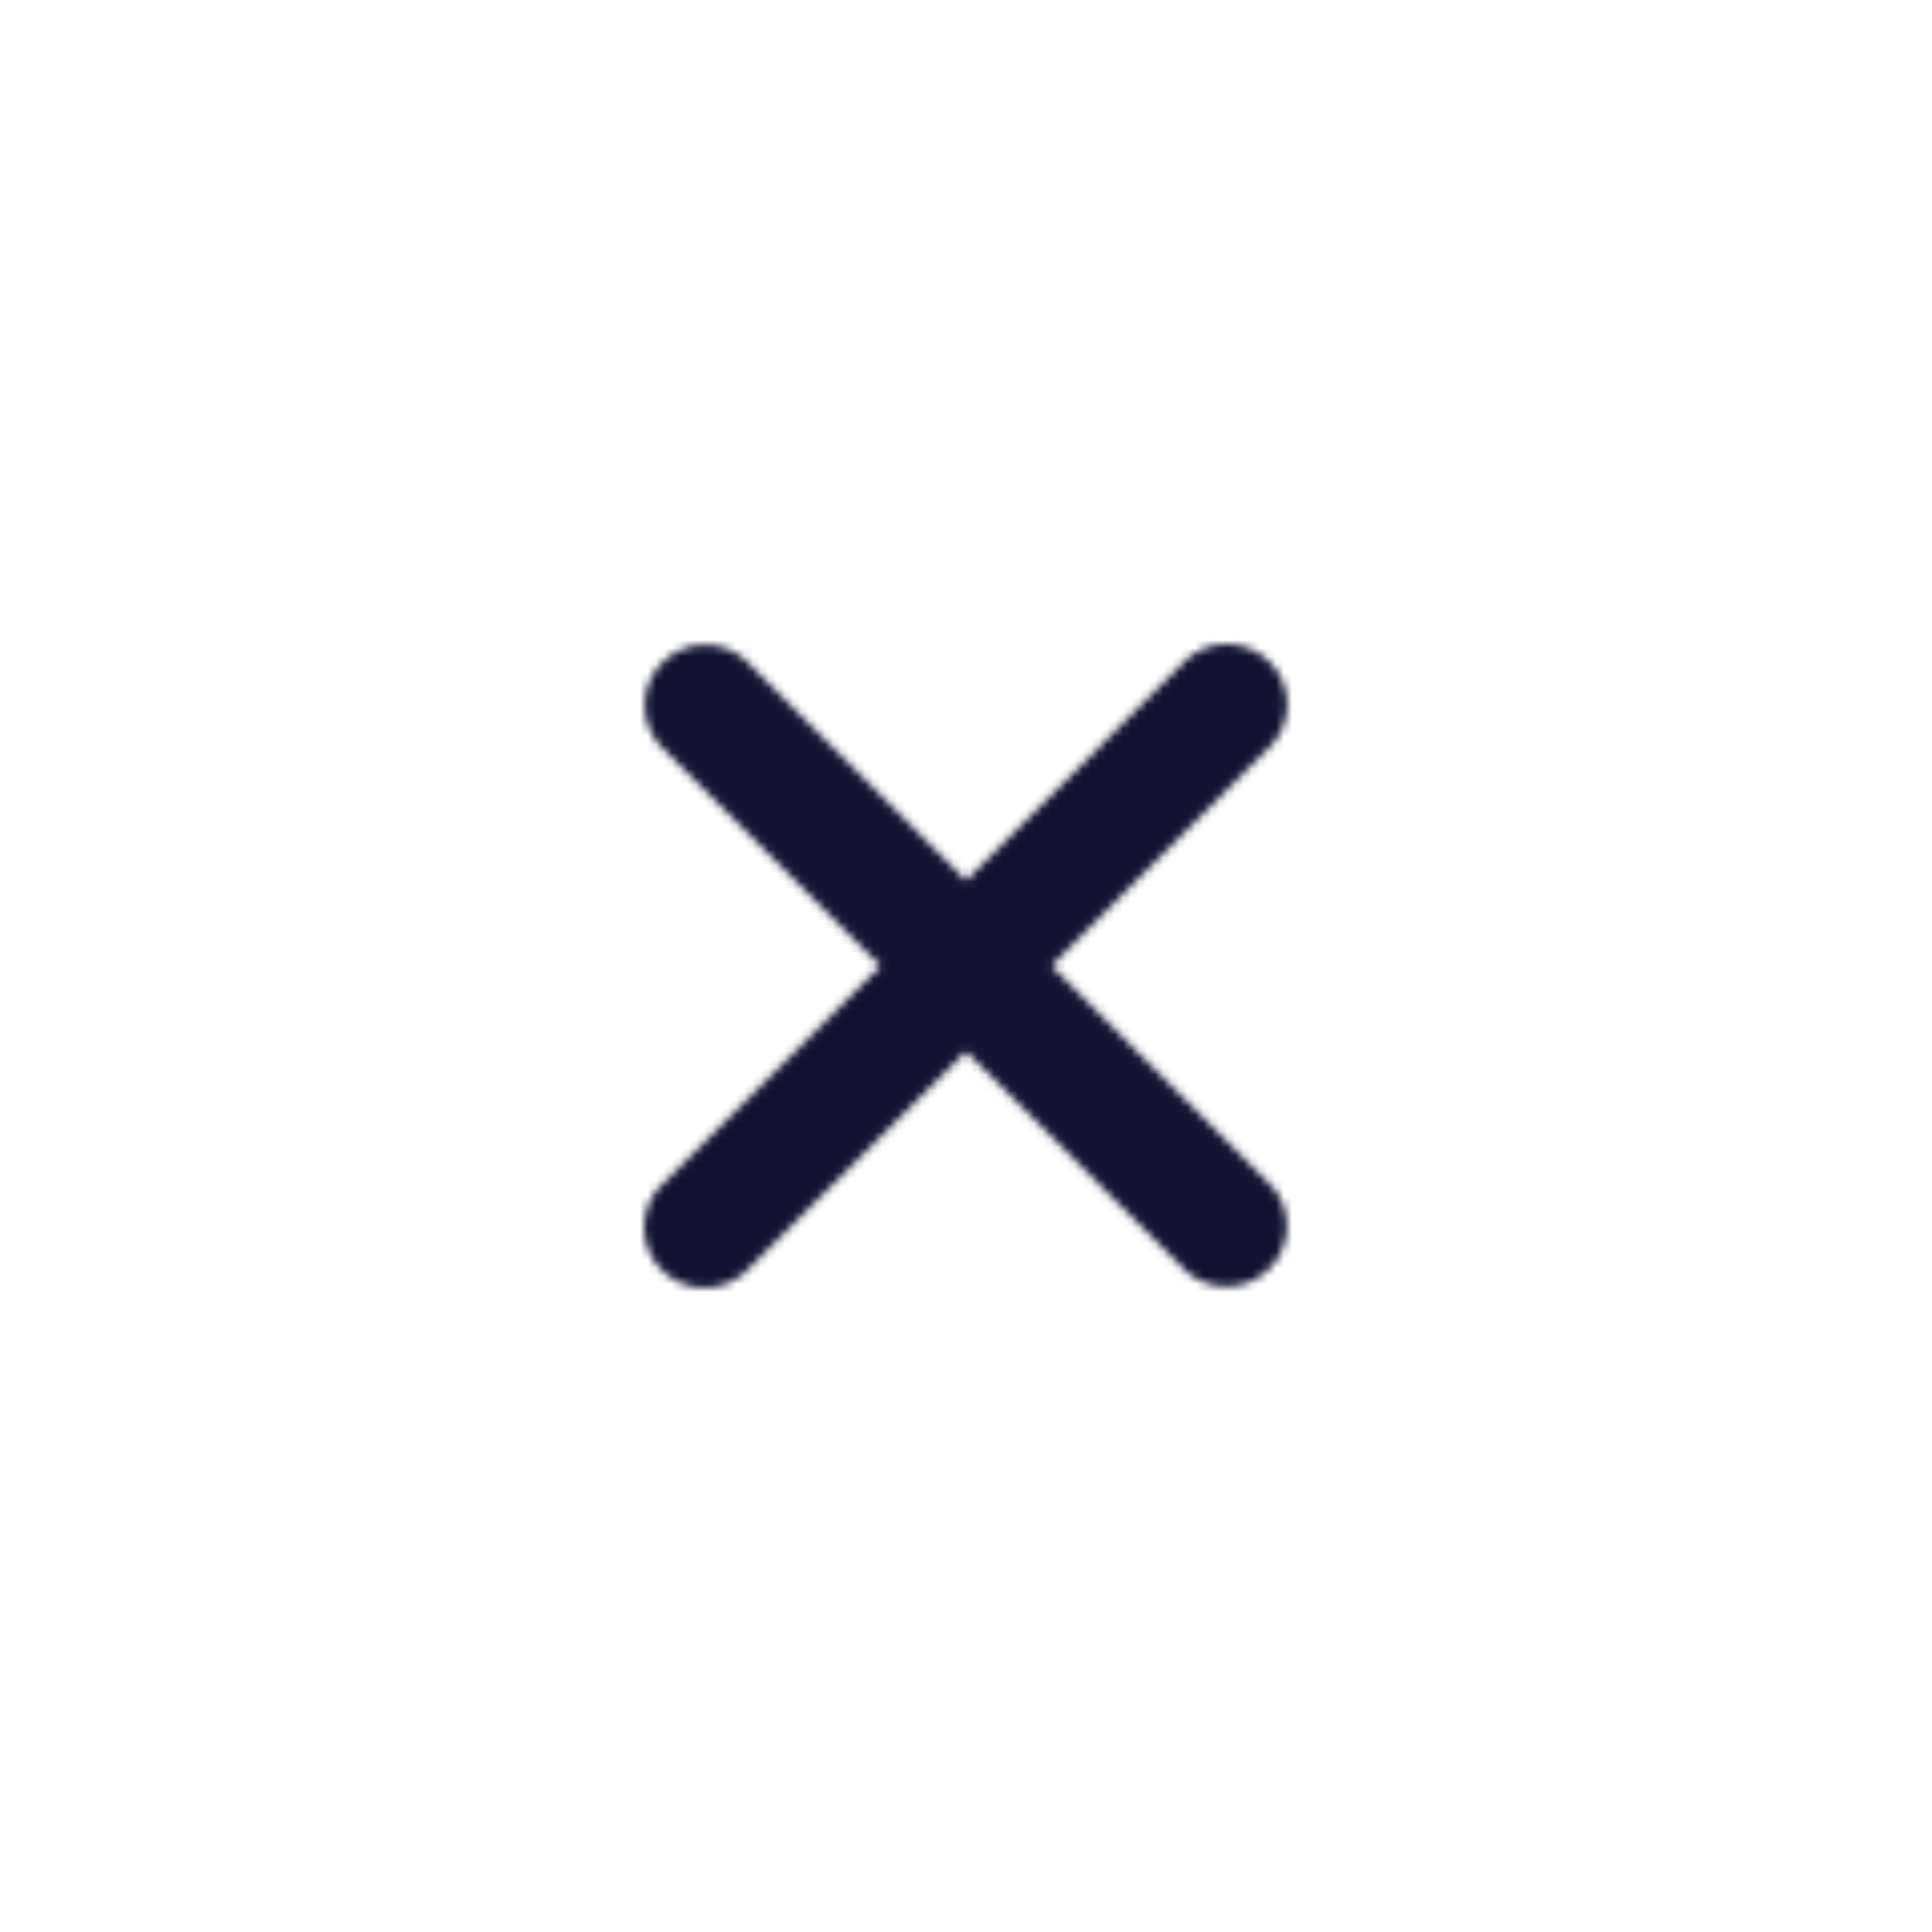 <svg xmlns="http://www.w3.org/2000/svg" width="240" height="240" style="width:100%;height:100%;transform:translate3d(0,0,0);content-visibility:visible" viewBox="0 0 240 240"><defs><clipPath id="i"><path d="M0 0h240v240H0z"/></clipPath><clipPath id="n"><path d="M0 0h240v240H0z"/></clipPath><clipPath id="l"><path d="M0 0h240v240H0z"/></clipPath><clipPath id="h"><path d="M0 0h240v240H0z"/></clipPath><clipPath id="j"><path d="M0 0h240v240H0z"/></clipPath><filter id="a" width="100%" height="100%" x="0%" y="0%" filterUnits="objectBoundingBox"><feComponentTransfer in="SourceGraphic"><feFuncA tableValues="1.0 0.0" type="table"/></feComponentTransfer></filter><filter id="c" width="100%" height="100%" x="0%" y="0%" filterUnits="objectBoundingBox"><feComponentTransfer in="SourceGraphic"><feFuncA tableValues="1.0 0.0" type="table"/></feComponentTransfer></filter><filter id="f" width="100%" height="100%" x="0%" y="0%" filterUnits="objectBoundingBox"><feComponentTransfer in="SourceGraphic"><feFuncA tableValues="1.0 0.0" type="table"/></feComponentTransfer></filter><mask id="o" mask-type="alpha" maskUnits="userSpaceOnUse"><g filter="url(#a)"><path fill="#fff" d="M0 0h240v240H0z" opacity="0"/><use xmlns:ns1="http://www.w3.org/1999/xlink" ns1:href="#b"/></g></mask><mask id="m" mask-type="alpha" maskUnits="userSpaceOnUse"><g filter="url(#c)"><path fill="#fff" d="M0 0h240v240H0z" opacity="0"/><use xmlns:ns2="http://www.w3.org/1999/xlink" ns2:href="#d"/></g></mask><mask id="k" mask-type="alpha" maskUnits="userSpaceOnUse"><g filter="url(#f)"><path fill="#fff" d="M0 0h240v240H0z" opacity="0"/><use xmlns:ns3="http://www.w3.org/1999/xlink" ns3:href="#g"/></g></mask><path id="b" class="primary" style="display:none"/><path id="g" class="primary" style="display:none"/><g id="d" clip-path="url(#h)" style="display:block"><path fill="#FFF" d="M37.695-37.774a7.5 7.5 0 0 0-10.605 0L-.001-10.606l-27.09-27.09a7.5 7.5 0 0 0-10.605 0 7.5 7.5 0 0 0 0 10.605l27.09 27.09-27.086 27.086a7.5 7.5 0 1 0 10.605 10.606L-.001 10.605l27.052 27.012.566.518a7.503 7.503 0 0 0 10.039-.518 7.503 7.503 0 0 0 .518-10.039l.302.293L10.605-.001l27.09-27.168a7.5 7.5 0 0 0 0-10.605" class="primary" style="display:block" transform="translate(120.001 120)"/><path fill="#FFF" d="M37.695-37.774a7.5 7.5 0 0 0-10.605 0L-.001-10.606l-27.09-27.09a7.5 7.5 0 0 0-10.605 0 7.5 7.5 0 0 0 0 10.605l27.09 27.09-27.086 27.086a7.5 7.5 0 1 0 10.605 10.606L-.001 10.605l27.052 27.012.566.518a7.503 7.503 0 0 0 10.039-.518 7.503 7.503 0 0 0 .518-10.039l.302.293L10.605-.001l27.09-27.168a7.5 7.5 0 0 0 0-10.605" class="primary" style="display:none" transform="translate(120.001 120)"/><g style="display:none"><path class="primary"/><path class="primary"/><path class="primary"/><path class="primary"/></g></g></defs><g clip-path="url(#i)"><g clip-path="url(#j)" mask="url(#k)" style="display:none"><path class="primary"/></g><g clip-path="url(#l)" mask="url(#m)" style="display:block"><path fill="#121331" d="M210 47.5c0-9.665-7.835-17.5-17.5-17.5h-145C37.835 30 30 37.835 30 47.5v145c0 9.665 7.835 17.5 17.5 17.5h145c9.665 0 17.5-7.835 17.5-17.5z" class="primary"/></g><g clip-path="url(#n)" mask="url(#o)" style="display:none"><path class="primary"/></g></g></svg>